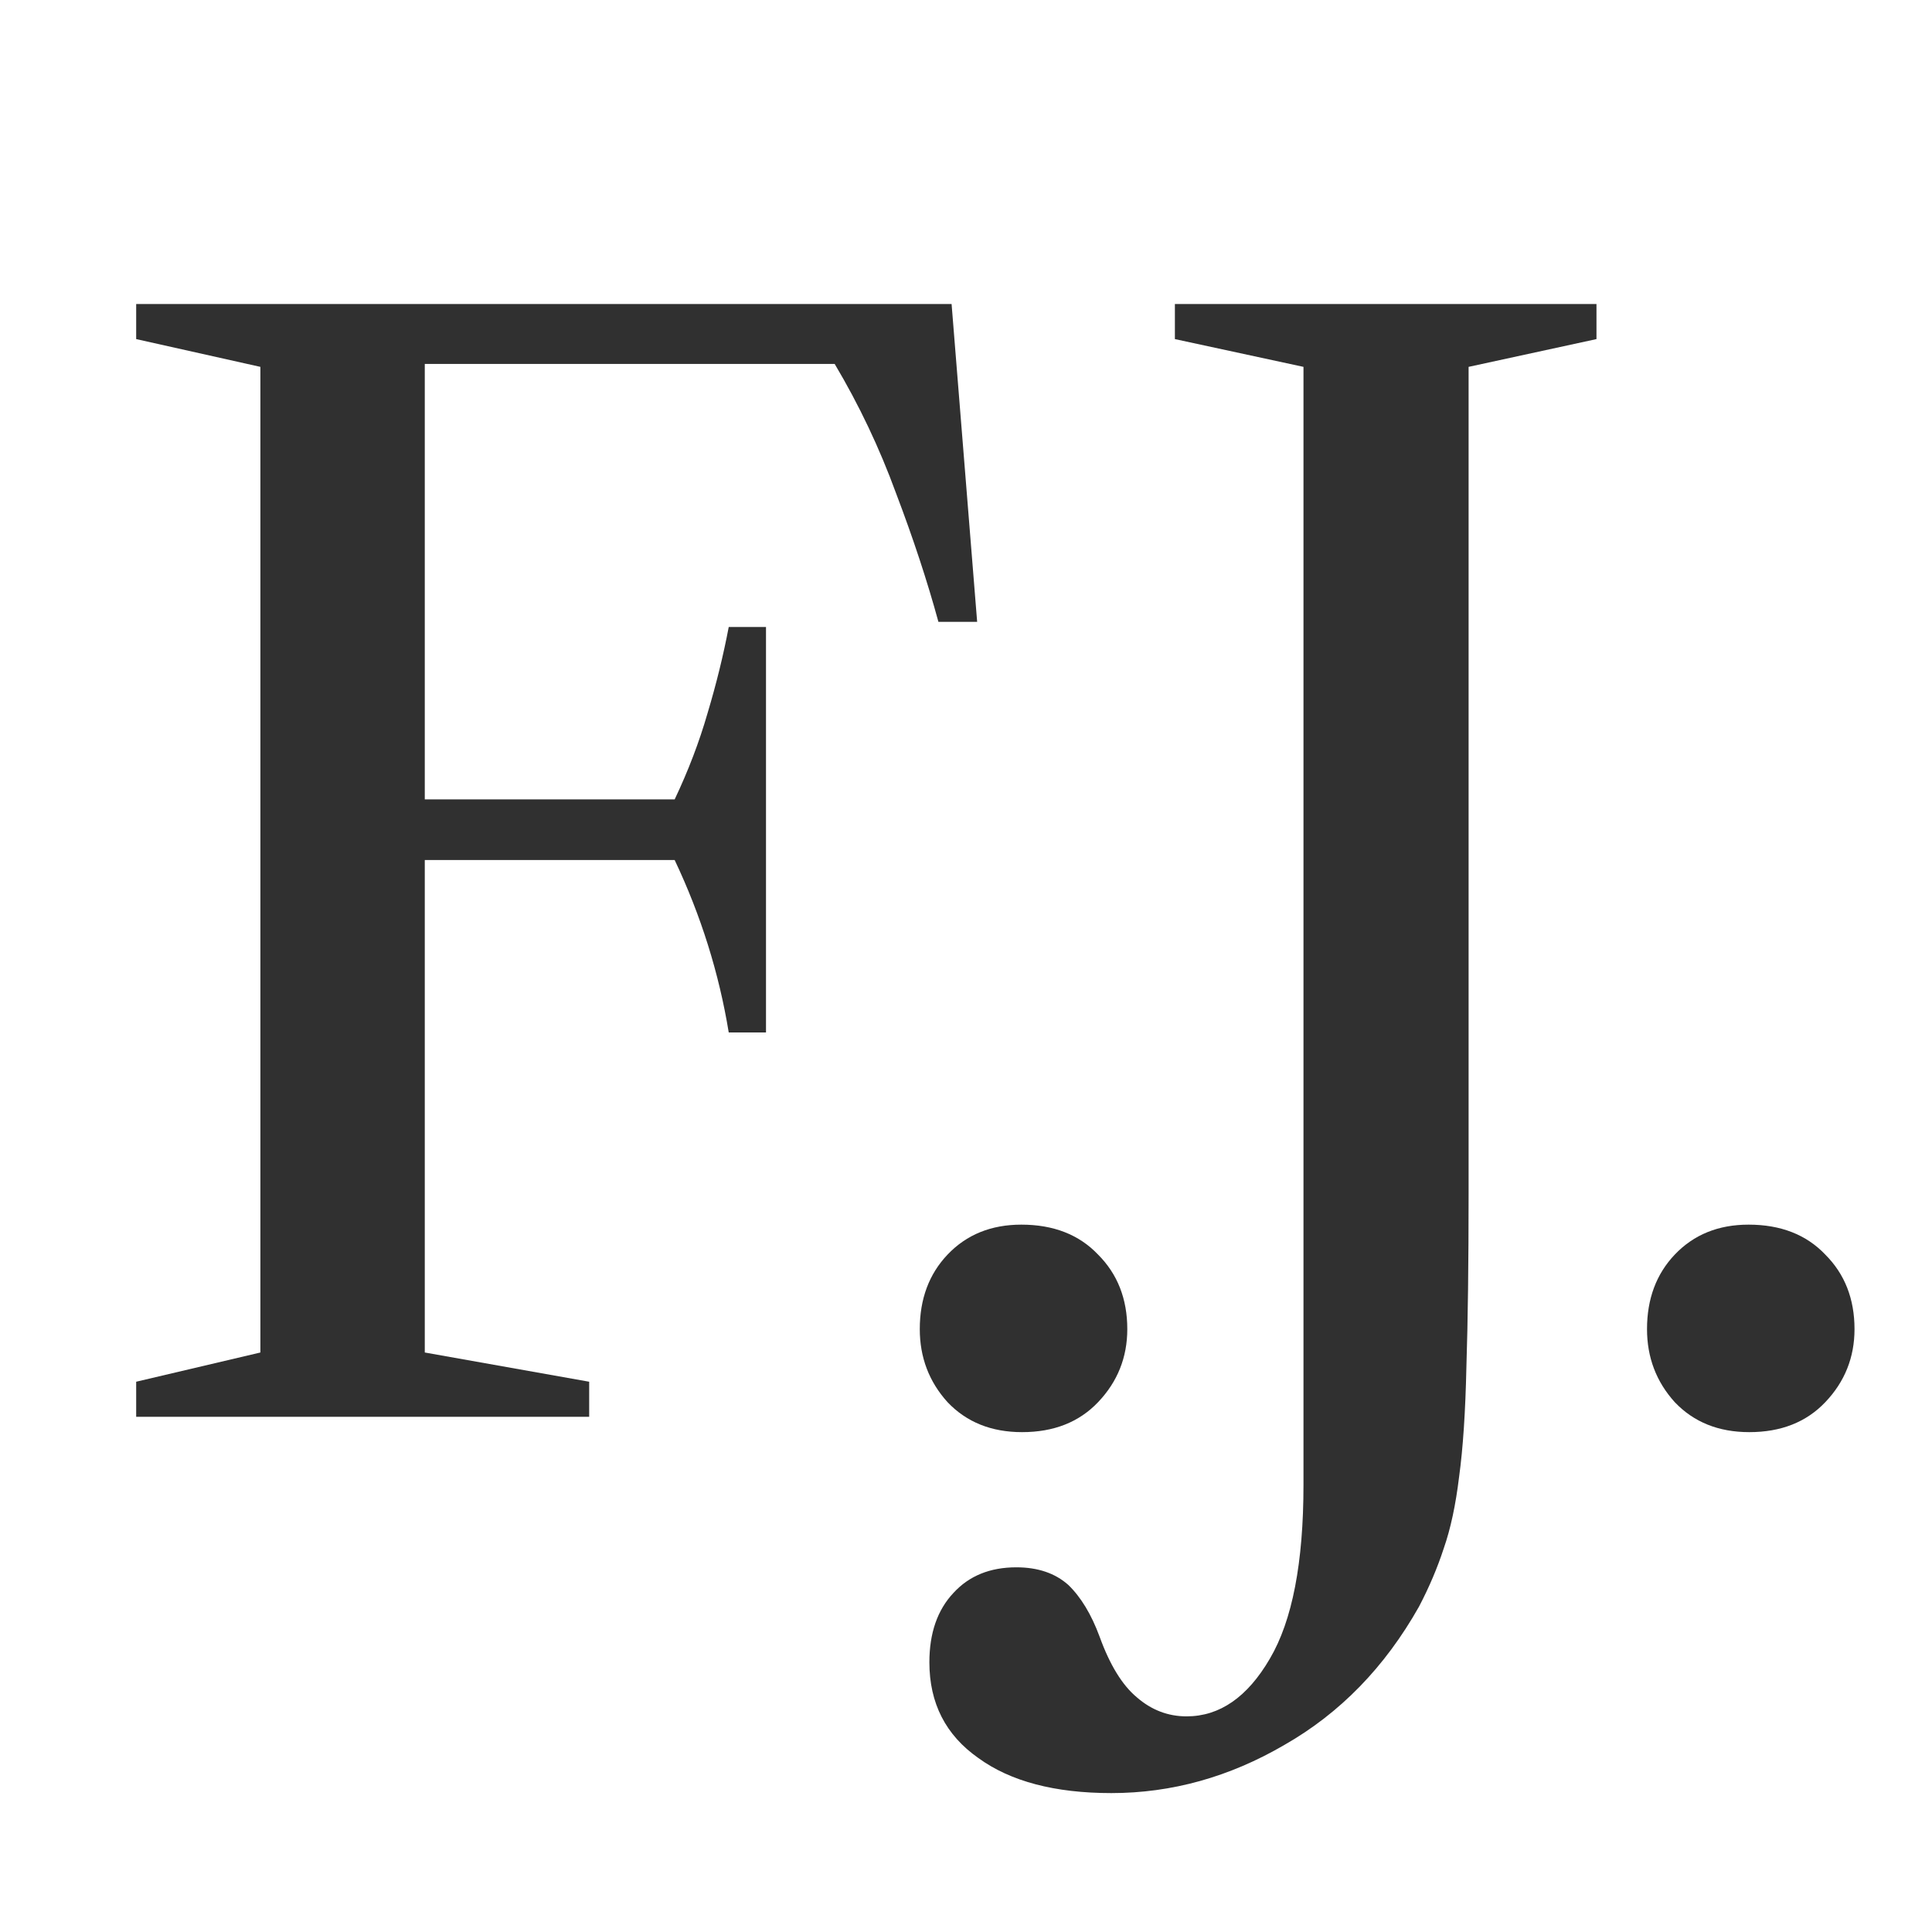 <svg width="150" height="150" viewBox="0 0 150 150" fill="none" xmlns="http://www.w3.org/2000/svg">
<rect width="150" height="150" fill="white"/>
<path d="M10.573 110V107.277L20.216 105.008V28.483L10.573 26.327V23.604H73.881L75.866 48.281H72.859C71.99 45.104 70.893 41.776 69.569 38.297C68.284 34.779 66.695 31.433 64.804 28.256H32.98V105.008L45.744 107.277V110H10.573ZM56.579 80.161C55.822 75.548 54.423 71.085 52.381 66.774H31.448V62.065H52.381C53.44 59.834 54.291 57.603 54.934 55.371C55.614 53.102 56.163 50.871 56.579 48.678H59.472V80.161H56.579Z" fill="#303030"/>
<path d="M79.354 111.191C76.971 111.191 75.043 110.416 73.568 108.865C72.131 107.277 71.412 105.386 71.412 103.193C71.412 100.848 72.131 98.919 73.568 97.406C75.043 95.856 76.952 95.081 79.297 95.081C81.793 95.081 83.779 95.856 85.254 97.406C86.766 98.919 87.523 100.848 87.523 103.193C87.523 105.386 86.766 107.277 85.254 108.865C83.779 110.416 81.812 111.191 79.354 111.191Z" fill="#303030"/>
<path d="M86.283 139.215C81.896 139.215 78.454 138.307 75.958 136.492C73.424 134.714 72.157 132.237 72.157 129.06C72.157 126.791 72.781 124.995 74.029 123.671C75.24 122.348 76.866 121.686 78.908 121.686C80.572 121.686 81.915 122.14 82.936 123.047C83.919 123.993 84.732 125.335 85.375 127.075C86.169 129.268 87.133 130.838 88.268 131.783C89.403 132.767 90.688 133.258 92.126 133.258C94.697 133.258 96.853 131.764 98.593 128.777C100.332 125.827 101.202 121.327 101.202 115.276V28.483L91.218 26.327V23.604H123.95V26.327L114.022 28.483V92.585C114.022 98.068 113.966 102.569 113.852 106.086C113.777 109.603 113.587 112.458 113.285 114.652C113.02 116.845 112.623 118.698 112.094 120.211C111.602 121.724 110.959 123.236 110.165 124.749C107.518 129.439 104.038 133.012 99.727 135.471C95.454 137.967 90.972 139.215 86.283 139.215Z" fill="#303030"/>
<path d="M135.815 111.191C133.433 111.191 131.504 110.416 130.029 108.865C128.592 107.277 127.874 105.386 127.874 103.193C127.874 100.848 128.592 98.919 130.029 97.406C131.504 95.856 133.414 95.081 135.759 95.081C138.255 95.081 140.24 95.856 141.715 97.406C143.228 98.919 143.984 100.848 143.984 103.193C143.984 105.386 143.228 107.277 141.715 108.865C140.24 110.416 138.274 111.191 135.815 111.191Z" fill="#303030"/>
</svg>
